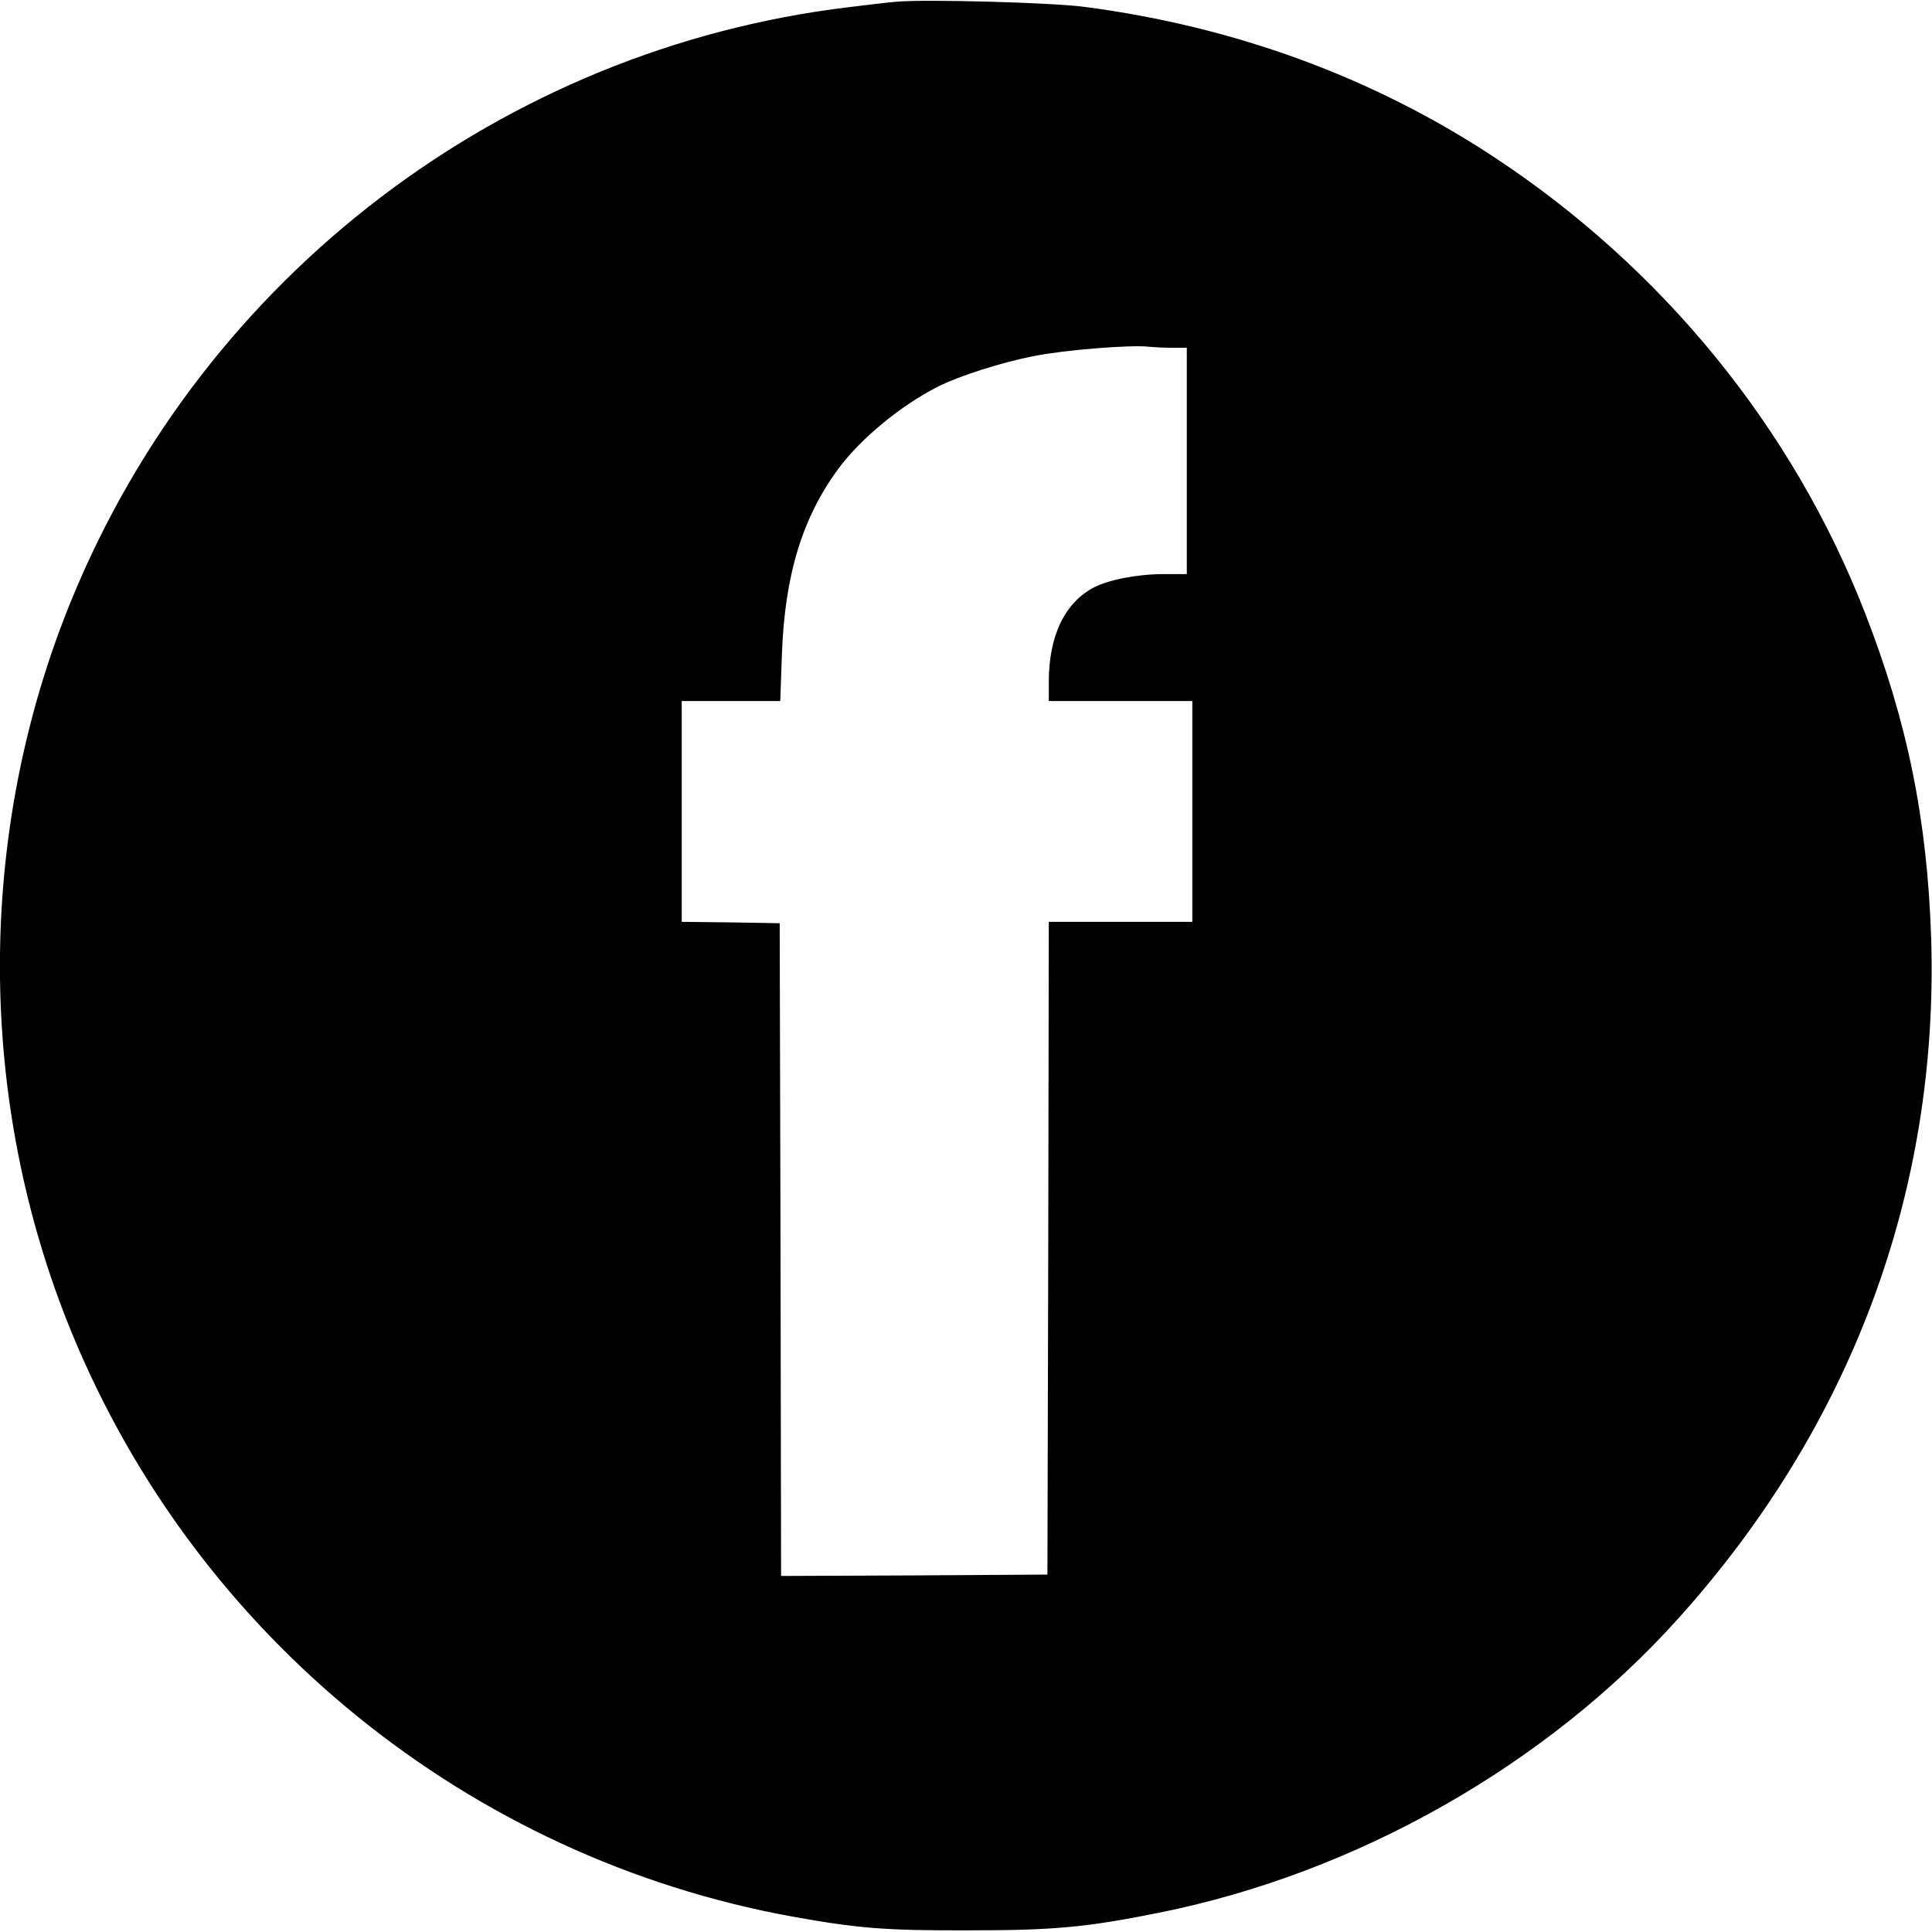 <?xml version="1.0" standalone="no"?>
<!DOCTYPE svg PUBLIC "-//W3C//DTD SVG 20010904//EN"
 "http://www.w3.org/TR/2001/REC-SVG-20010904/DTD/svg10.dtd">
<svg version="1.0" xmlns="http://www.w3.org/2000/svg"
 width="700pt" height="700pt" viewBox="0 0 700 700"
 preserveAspectRatio="xMidYMid meet">
<g transform="translate(0,700) scale(0.1,-0.1)"
fill="#000000" stroke="none">
<path d="M3250 6994 c-25 -2 -103 -11 -175 -20 -1253 -151 -2334 -974 -2815
-2145 -347 -845 -347 -1813 0 -2658 453 -1102 1440 -1902 2610 -2115 239 -43
339 -51 640 -50 311 0 427 11 690 64 713 143 1401 533 1879 1064 629 698 946
1549 918 2466 -14 430 -86 785 -240 1180 -261 670 -734 1250 -1347 1653 -438
288 -938 471 -1480 542 -119 16 -573 28 -680 19z m998 -1254 l52 0 0 -410 0
-410 -82 0 c-96 0 -199 -20 -254 -48 -106 -55 -164 -176 -164 -342 l0 -70 260
0 260 0 0 -400 0 -400 -260 0 -260 0 -2 -1182 -3 -1183 -482 -3 -483 -2 -2
1182 -3 1183 -177 3 -178 2 0 400 0 400 179 0 178 0 6 168 c10 288 74 498 207
677 81 108 225 227 360 295 73 37 231 88 347 110 108 22 347 41 413 34 19 -2
59 -4 88 -4z"/>
</g>
</svg>

